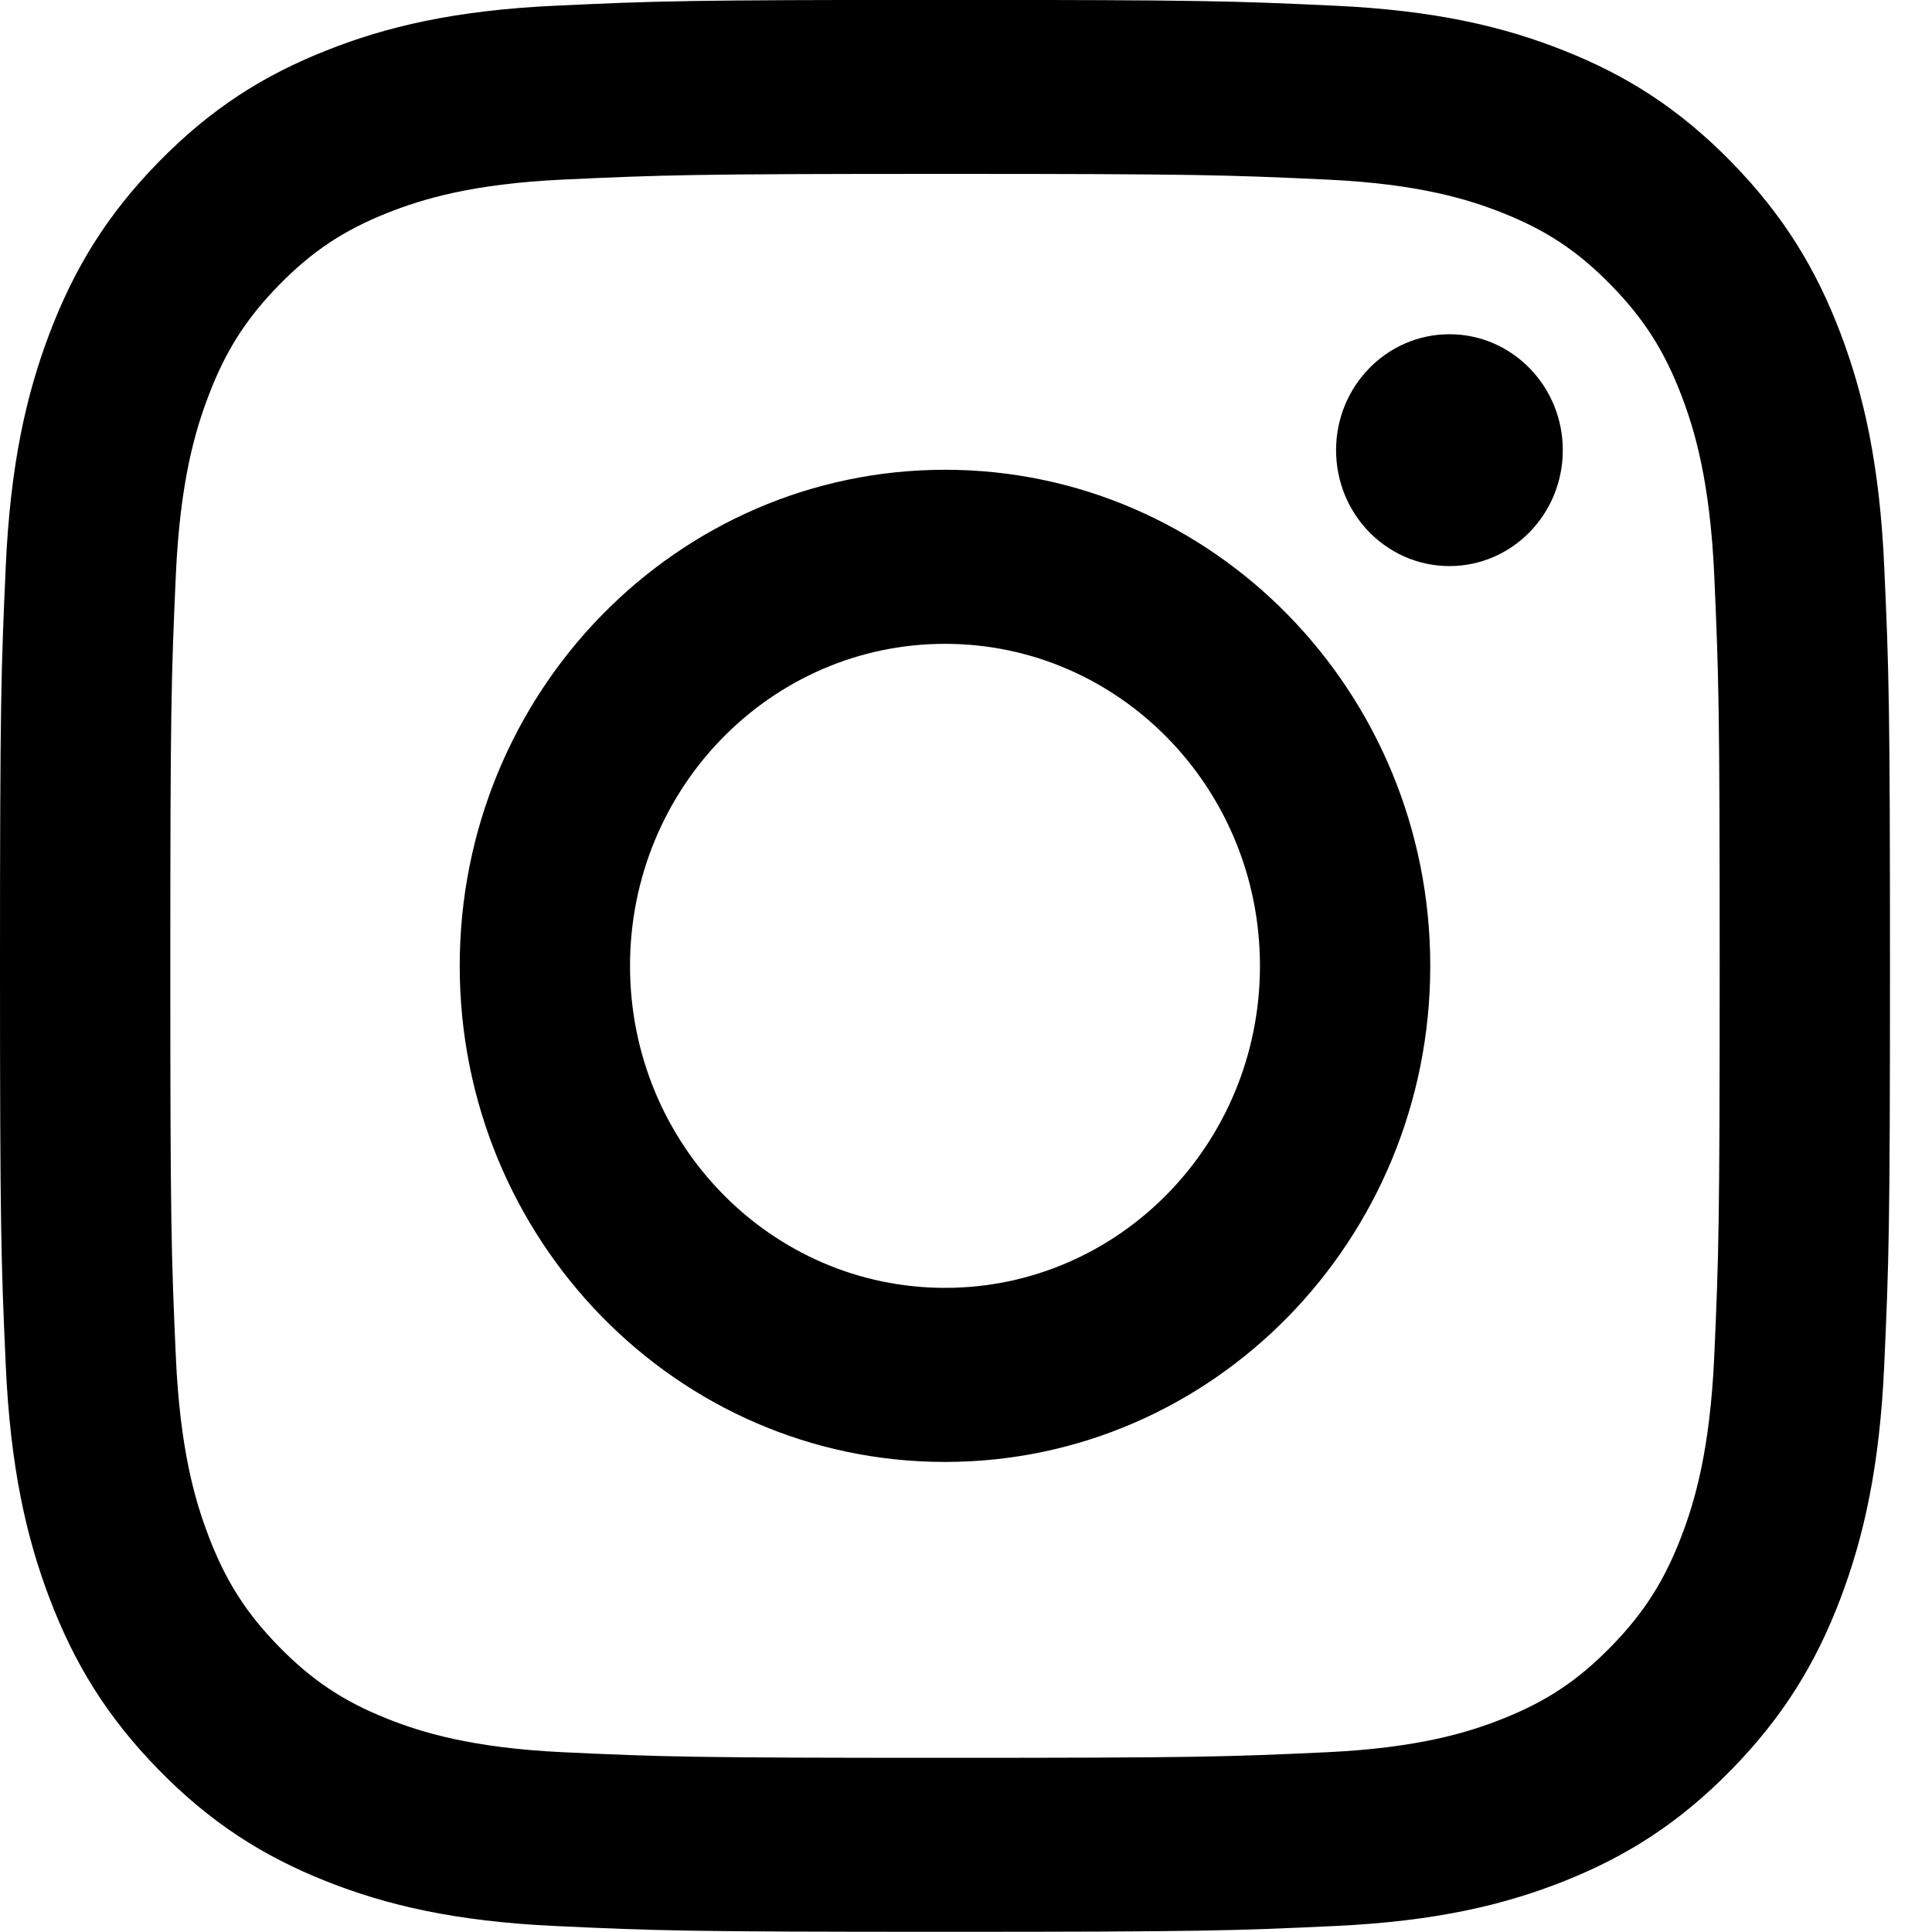 <svg width="20" height="20" viewBox="0 0 20 20" fill="none" xmlns="http://www.w3.org/2000/svg">
<path d="M9.783 1.8C12.395 1.8 12.704 1.811 13.736 1.859C14.689 1.903 15.207 2.066 15.552 2.203C16.009 2.384 16.335 2.601 16.677 2.951C17.019 3.301 17.231 3.634 17.409 4.101C17.543 4.453 17.702 4.983 17.746 5.958C17.793 7.012 17.802 7.328 17.802 9.999C17.802 12.669 17.793 12.985 17.746 14.039C17.702 15.014 17.543 15.544 17.409 15.896C17.231 16.363 17.019 16.696 16.677 17.046C16.335 17.396 16.009 17.613 15.552 17.794C15.207 17.931 14.689 18.094 13.736 18.139C12.704 18.187 12.395 18.197 9.783 18.197C7.17 18.197 6.861 18.187 5.83 18.139C4.876 18.094 4.358 17.931 4.013 17.794C3.557 17.613 3.231 17.396 2.888 17.046C2.546 16.696 2.334 16.363 2.157 15.896C2.023 15.544 1.863 15.014 1.82 14.039C1.773 12.985 1.763 12.669 1.763 9.999C1.763 7.328 1.773 7.012 1.82 5.958C1.863 4.983 2.023 4.453 2.157 4.101C2.334 3.634 2.546 3.301 2.888 2.951C3.231 2.601 3.557 2.384 4.013 2.203C4.358 2.066 4.876 1.903 5.83 1.859C6.861 1.811 7.17 1.8 9.783 1.8ZM9.783 -0.001C7.126 -0.001 6.793 0.01 5.749 0.059C4.708 0.107 3.997 0.276 3.375 0.524C2.731 0.779 2.186 1.121 1.642 1.677C1.098 2.233 0.764 2.791 0.514 3.448C0.272 4.084 0.106 4.811 0.059 5.876C0.011 6.942 0 7.283 0 9.999C0 12.714 0.011 13.055 0.059 14.121C0.106 15.186 0.272 15.913 0.514 16.549C0.764 17.206 1.098 17.764 1.642 18.32C2.186 18.876 2.731 19.218 3.375 19.474C3.997 19.721 4.708 19.89 5.749 19.938C6.793 19.987 7.126 19.998 9.783 19.998C12.439 19.998 12.773 19.987 13.816 19.938C14.857 19.89 15.568 19.721 16.191 19.474C16.834 19.218 17.379 18.876 17.923 18.32C18.467 17.764 18.802 17.207 19.052 16.549C19.293 15.913 19.459 15.186 19.506 14.122C19.554 13.055 19.565 12.714 19.565 9.999C19.565 7.283 19.554 6.942 19.506 5.876C19.459 4.811 19.293 4.084 19.052 3.448C18.802 2.791 18.467 2.233 17.923 1.677C17.379 1.121 16.834 0.779 16.191 0.524C15.568 0.276 14.857 0.107 13.816 0.059C12.773 0.01 12.439 -0.001 9.783 -0.001ZM9.783 4.863C7.008 4.863 4.759 7.163 4.759 9.999C4.759 12.835 7.008 15.134 9.783 15.134C12.557 15.134 14.806 12.835 14.806 9.999C14.806 7.163 12.557 4.863 9.783 4.863ZM9.783 13.332C7.982 13.332 6.522 11.839 6.522 9.999C6.522 8.158 7.982 6.665 9.783 6.665C11.584 6.665 13.043 8.158 13.043 9.999C13.043 11.839 11.584 13.332 9.783 13.332ZM16.178 4.66C16.178 5.323 15.653 5.86 15.005 5.86C14.356 5.86 13.831 5.323 13.831 4.66C13.831 3.998 14.356 3.46 15.005 3.46C15.653 3.46 16.178 3.998 16.178 4.66Z" fill="black"/>
</svg>
